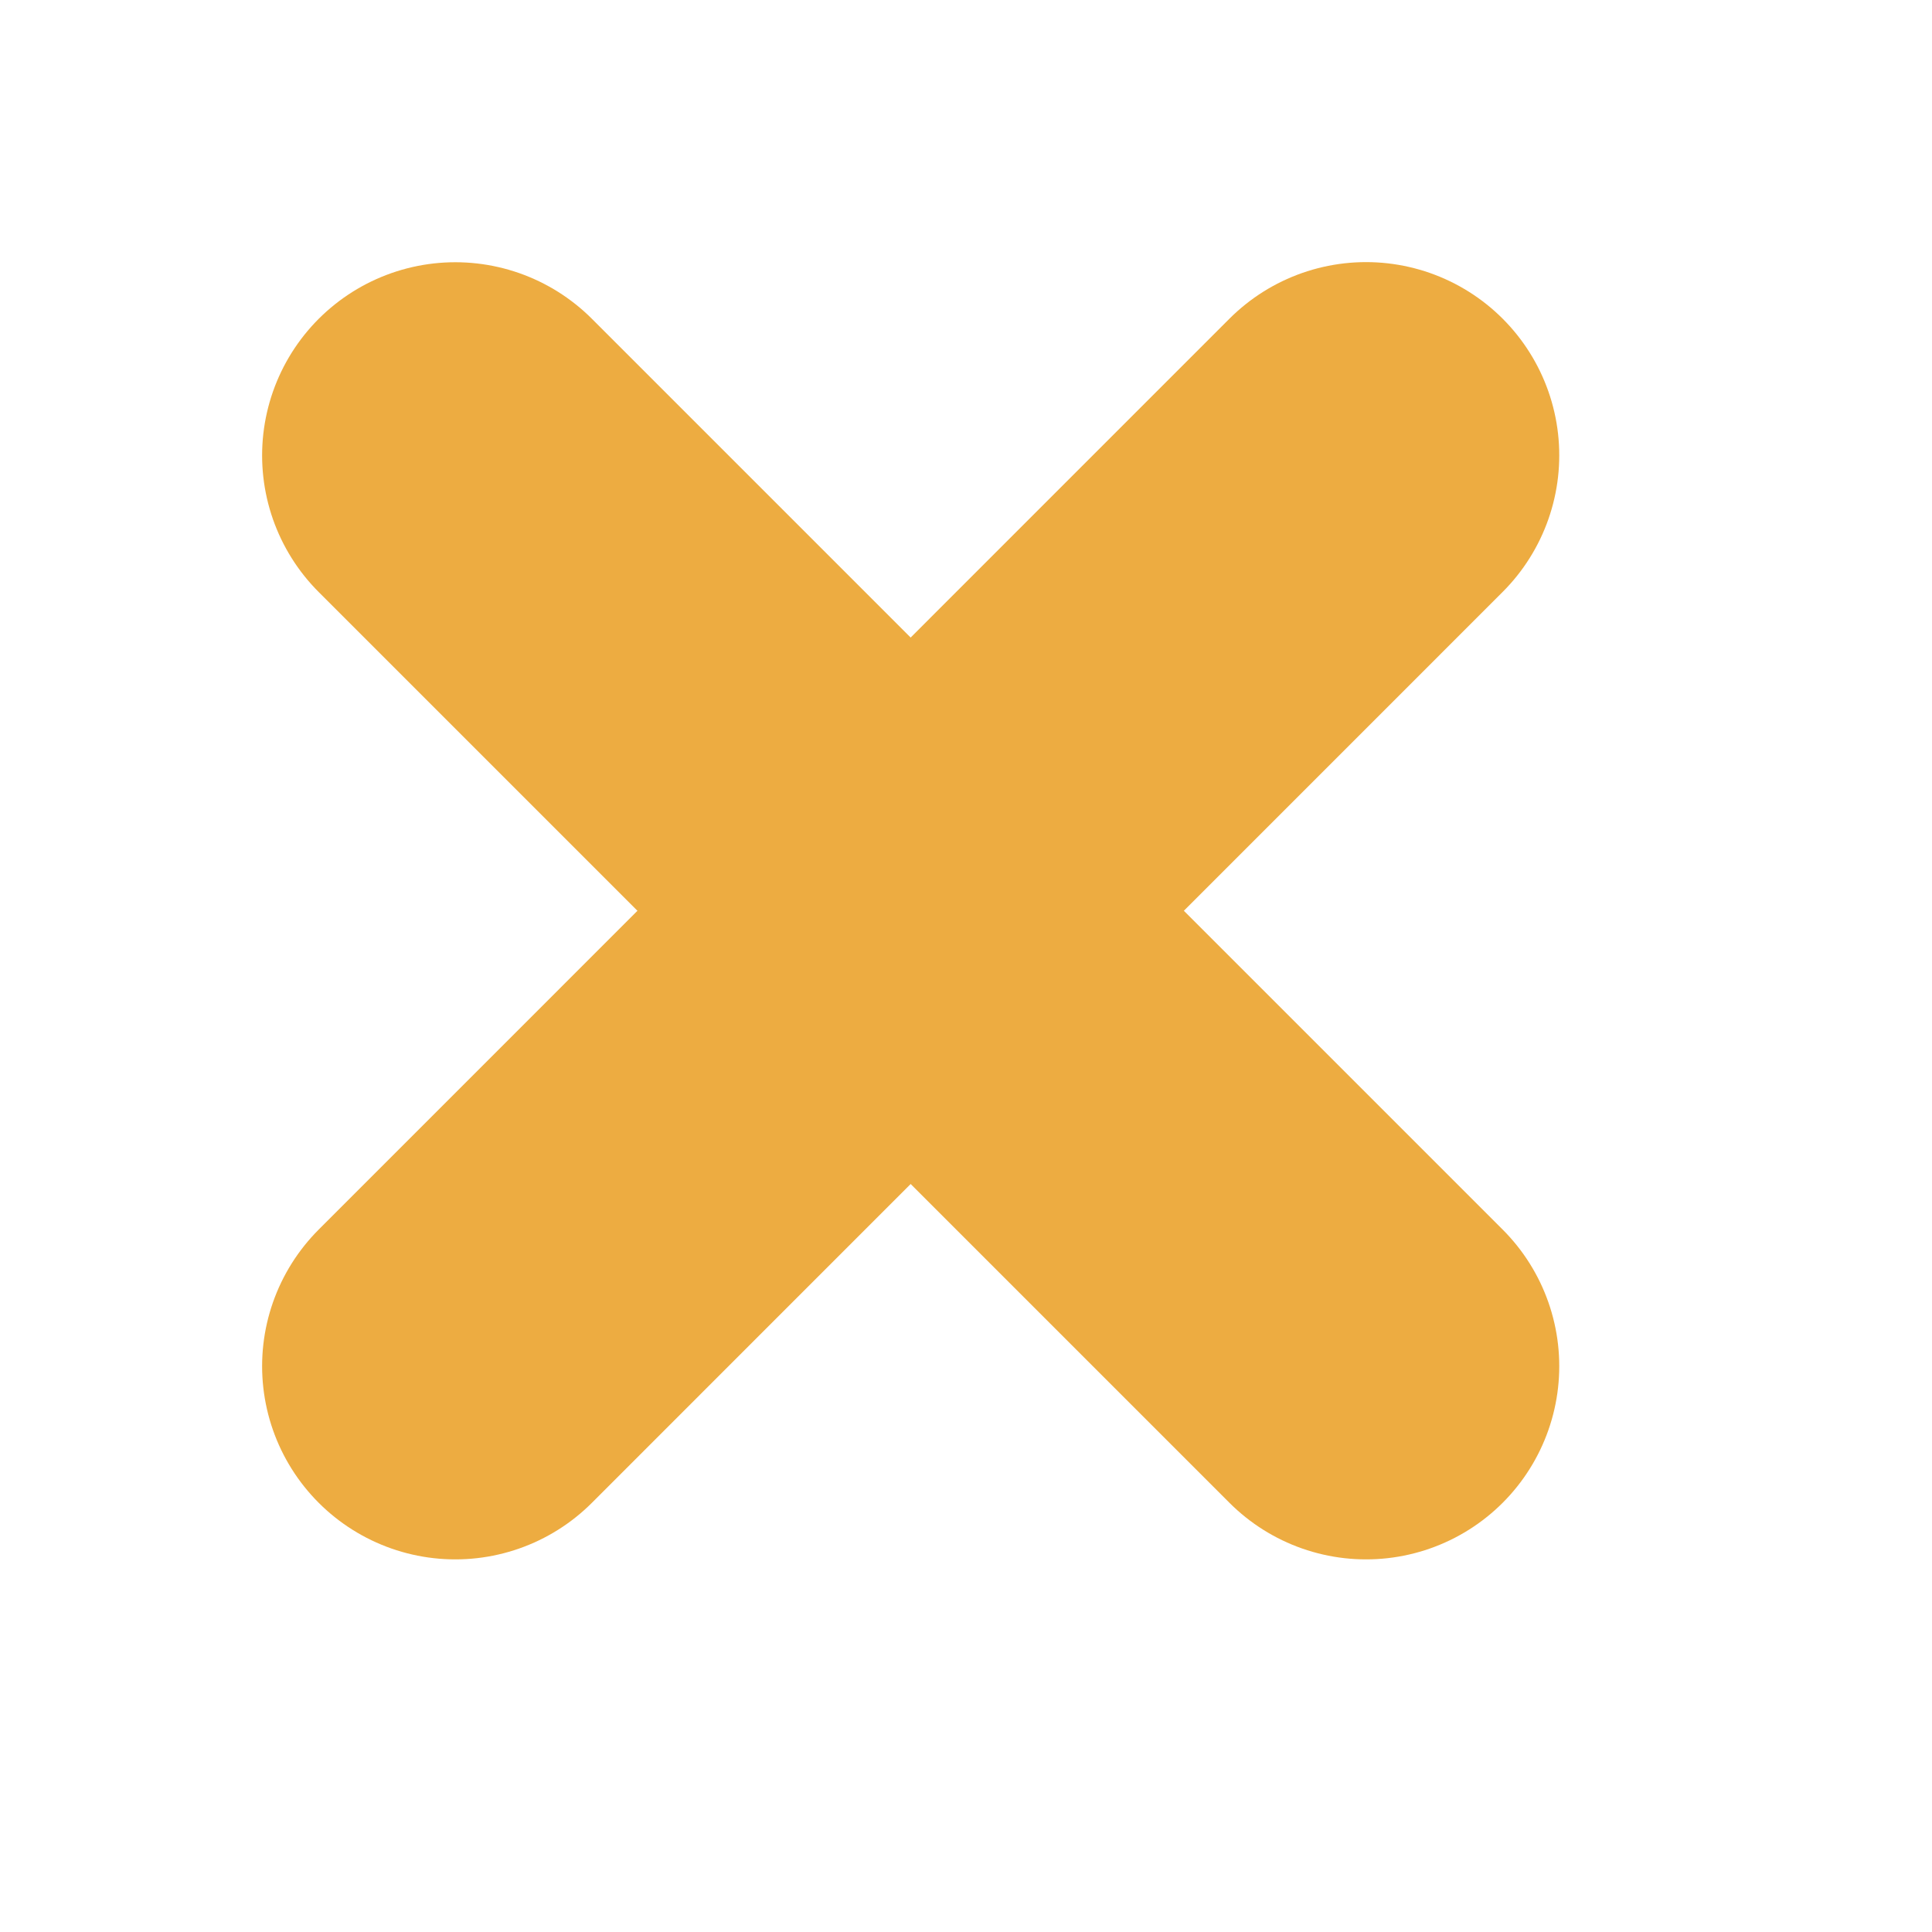 <svg width="15" height="15" viewBox="0 0 15 15" fill="none" xmlns="http://www.w3.org/2000/svg">
<path d="M10.606 10.607L3.535 3.536" stroke="#EDAC41" stroke-width="3" stroke-linecap="round"/>
<path d="M3.535 10.607L10.606 3.535" stroke="#EDAC41" stroke-width="3" stroke-linecap="round"/>
</svg>
